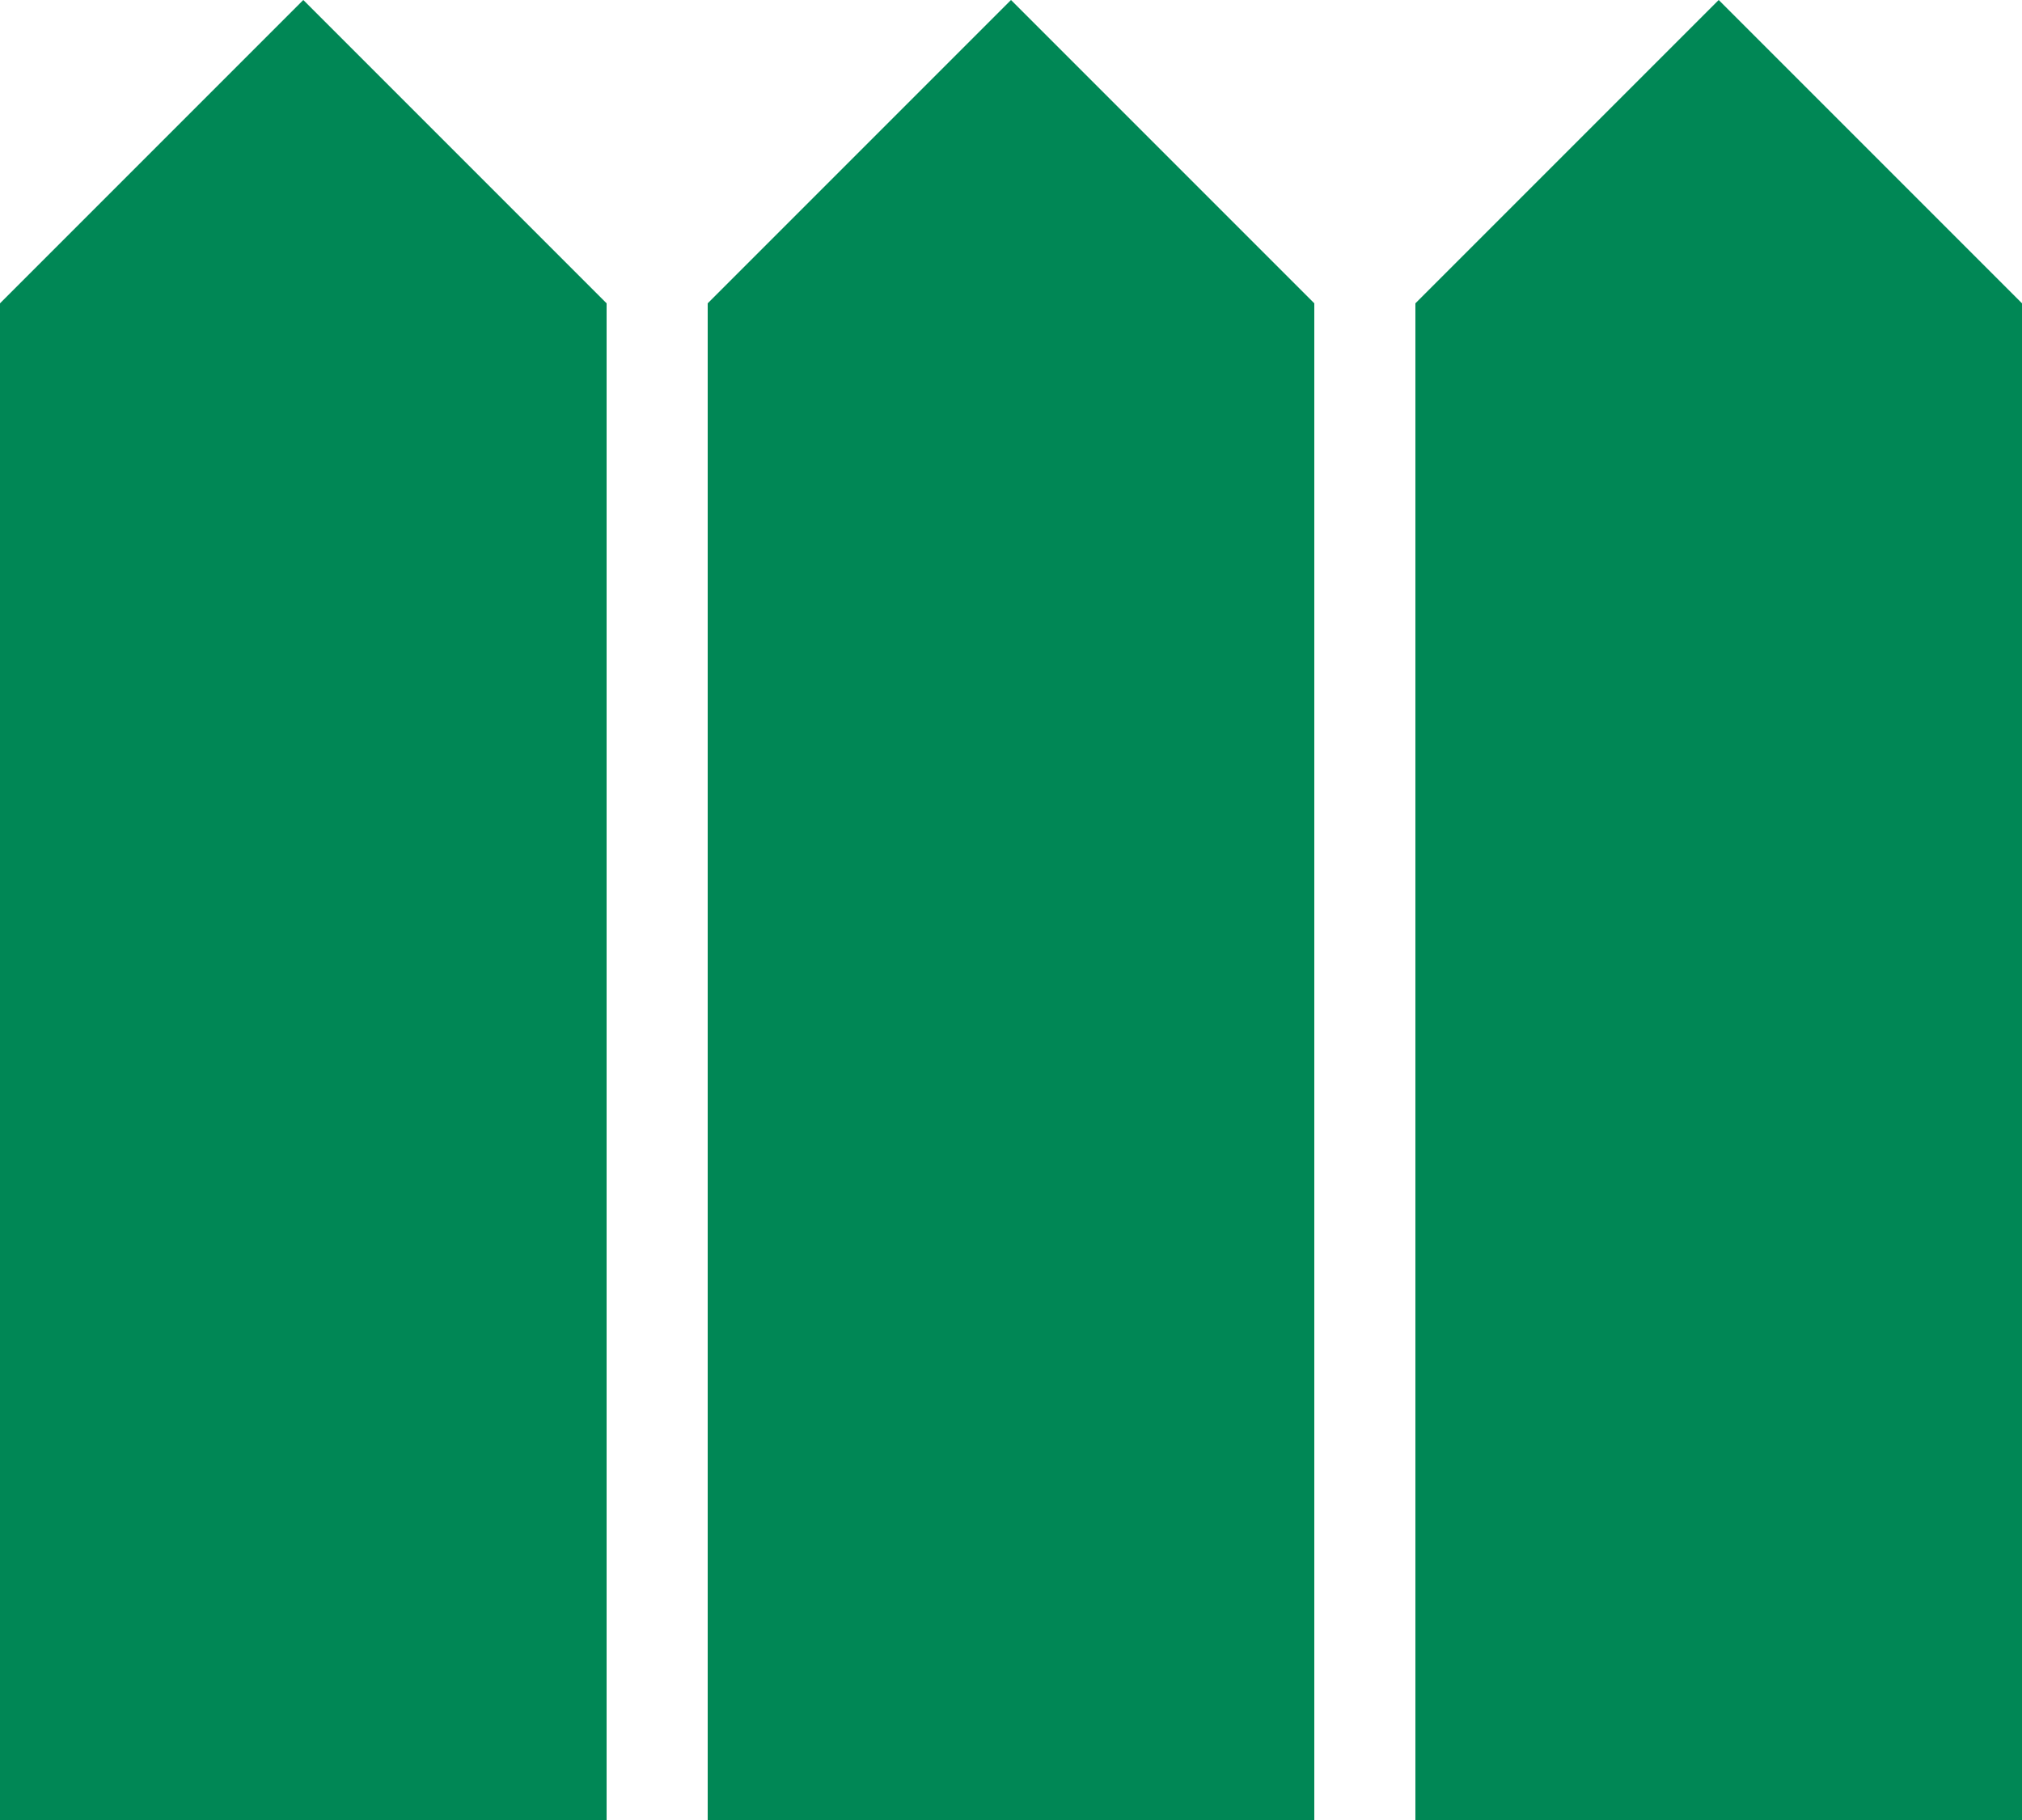 <?xml version="1.0" encoding="UTF-8"?>
<svg id="_レイヤー_2" data-name="レイヤー_2" xmlns="http://www.w3.org/2000/svg" width="20" height="18" viewBox="0 0 20 18">
  <g id="text">
    <path d="M0,18h6V3L3,0,0,3v15ZM7,18h6V3l-3-3-3,3v15ZM14,18h6V3l-3-3-3,3v15Z" fill="#008755"/>
  </g>
</svg>